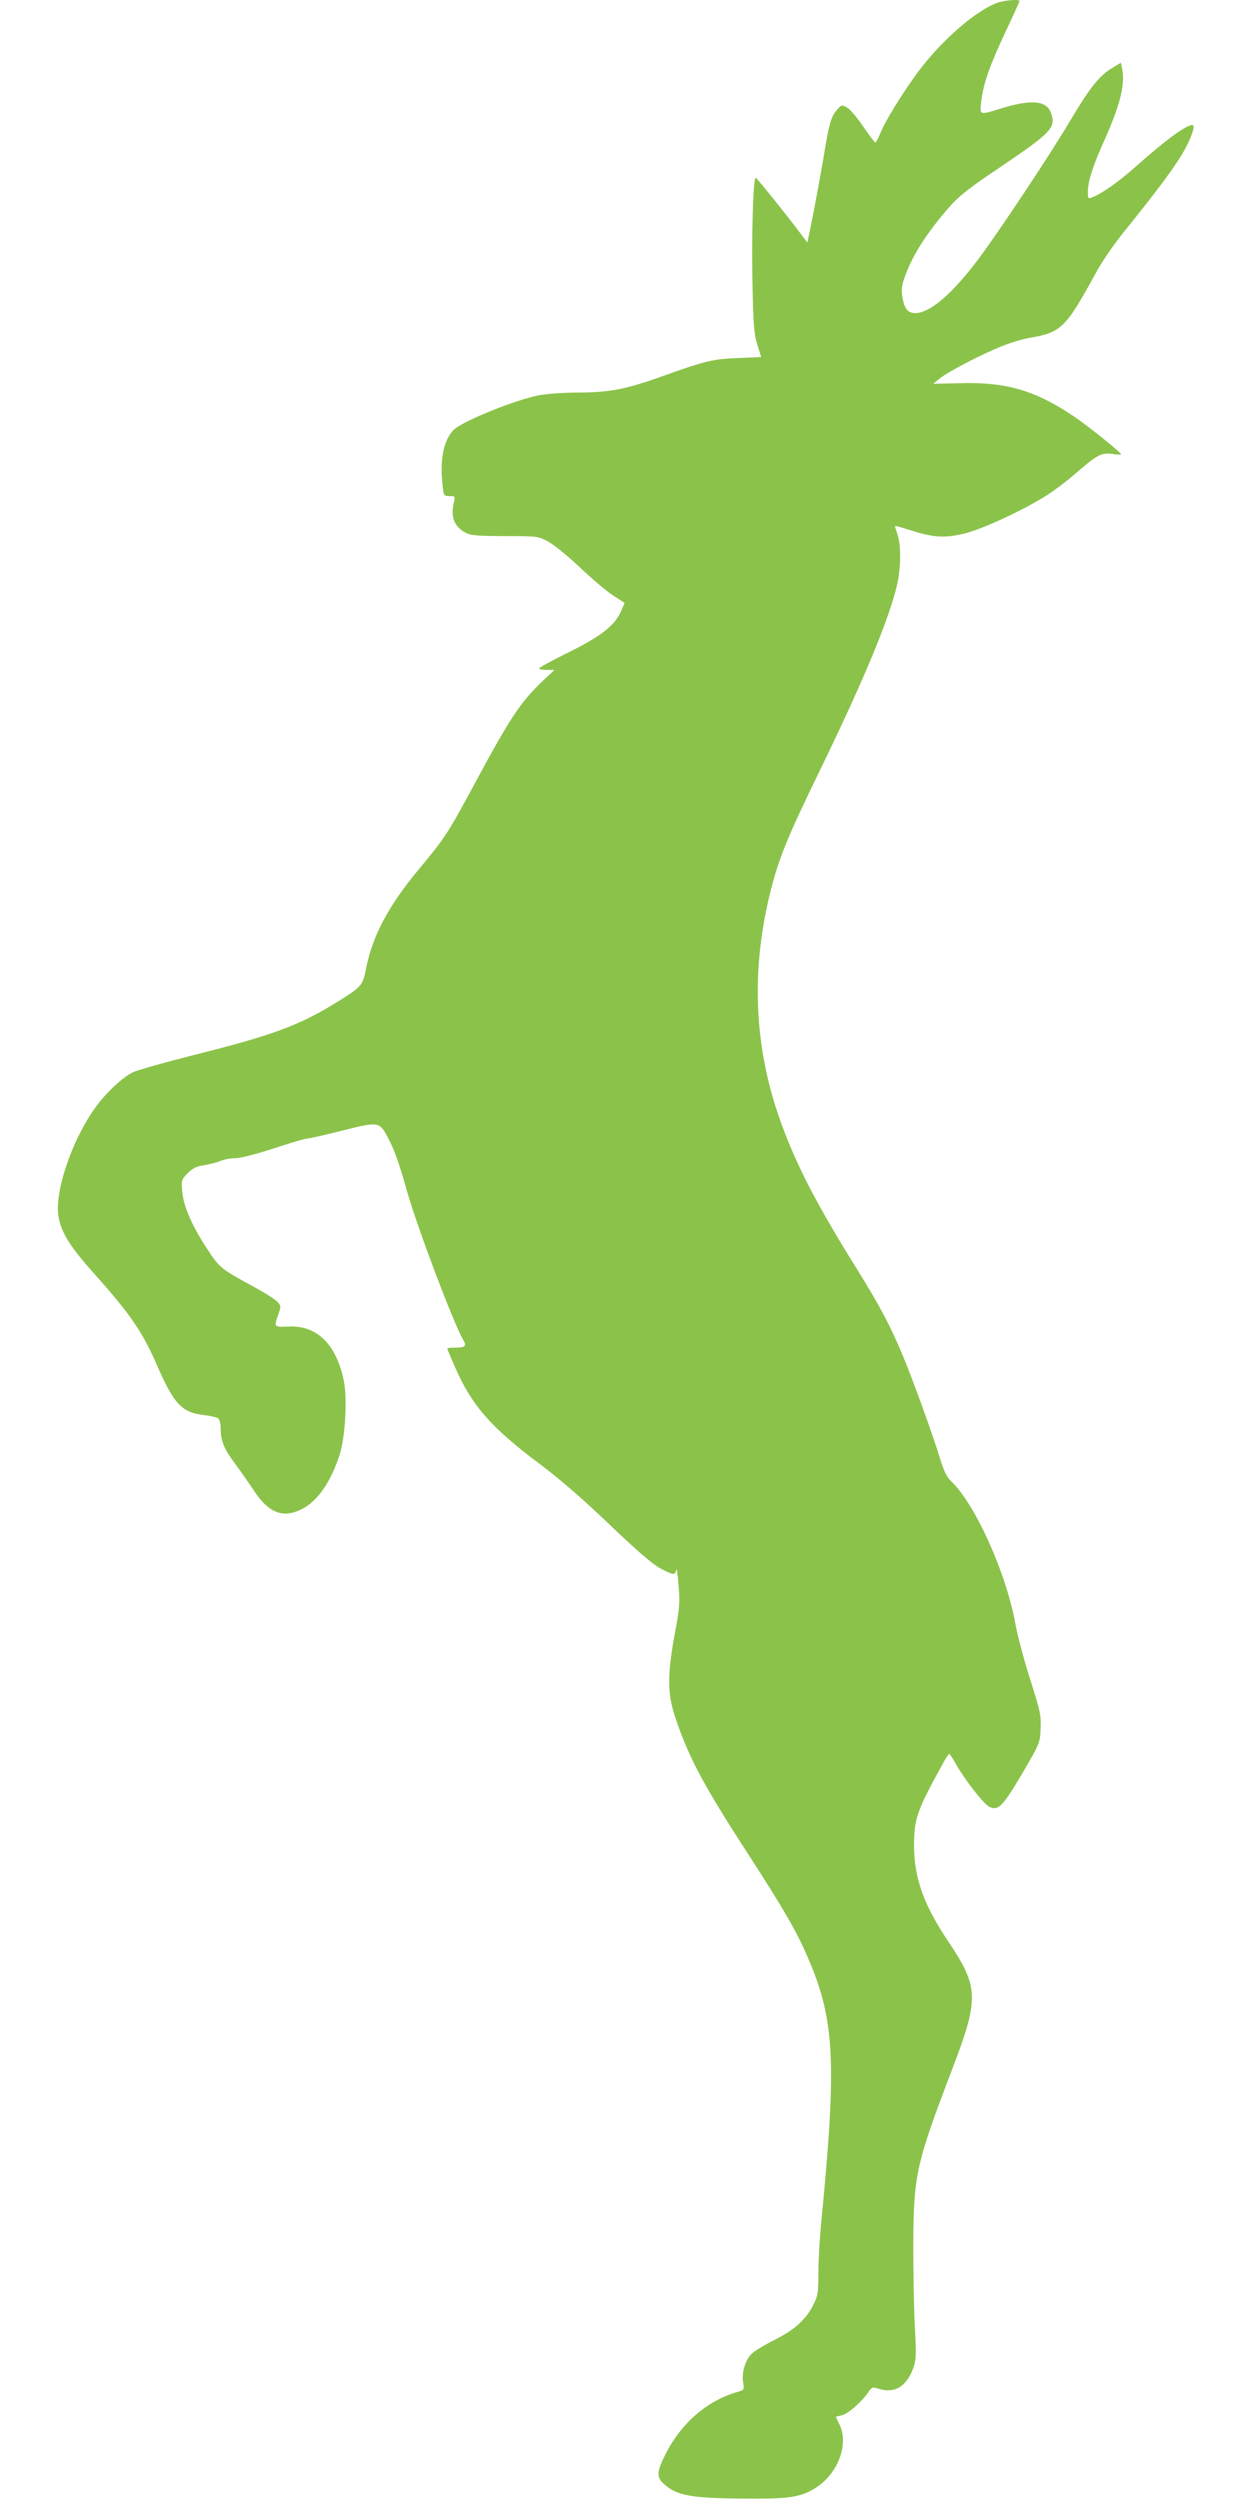 <?xml version="1.0" standalone="no"?>
<!DOCTYPE svg PUBLIC "-//W3C//DTD SVG 20010904//EN"
 "http://www.w3.org/TR/2001/REC-SVG-20010904/DTD/svg10.dtd">
<svg version="1.0" xmlns="http://www.w3.org/2000/svg"
 width="640pt" height="1280pt" viewBox="0 0 640 1280"
 preserveAspectRatio="xMidYMid meet">
<g transform="translate(0,1280) scale(0.1,-0.1)"
fill="#8bc34a" stroke="none">
<path d="M5107 12786 c-110 -40 -283 -189 -405 -352 -77 -103 -174 -260 -196
-319 -10 -25 -21 -45 -24 -45 -4 1 -32 38 -63 83 -30 45 -68 89 -83 97 -26 14
-28 14 -51 -13 -30 -34 -40 -67 -70 -252 -14 -82 -38 -212 -53 -289 l-28 -138
-29 38 c-63 86 -230 293 -236 294 -13 0 -22 -315 -16 -555 4 -201 8 -250 25
-301 l19 -62 -116 -5 c-131 -5 -168 -14 -389 -93 -190 -68 -269 -83 -434 -84
-69 0 -159 -6 -200 -14 -121 -24 -381 -129 -432 -174 -52 -48 -75 -150 -61
-276 6 -65 7 -66 37 -66 28 0 29 -1 22 -32 -18 -74 1 -124 59 -155 27 -15 60
-17 202 -18 170 0 170 0 225 -30 29 -16 102 -76 161 -132 59 -56 134 -120 167
-141 l60 -39 -19 -44 c-33 -73 -101 -126 -268 -209 -83 -41 -151 -78 -151 -82
0 -5 18 -8 39 -8 l40 0 -61 -57 c-112 -107 -167 -190 -334 -500 -154 -286
-160 -295 -303 -468 -152 -183 -233 -336 -266 -500 -18 -92 -21 -96 -155 -179
-188 -116 -325 -167 -721 -266 -154 -39 -299 -80 -321 -91 -55 -28 -140 -109
-193 -184 -121 -170 -208 -435 -185 -557 16 -84 60 -153 189 -297 180 -202
241 -291 316 -464 85 -195 127 -240 239 -252 33 -4 67 -12 73 -17 7 -6 13 -29
13 -53 0 -62 16 -102 74 -180 28 -38 73 -102 98 -140 73 -109 142 -138 235
-96 85 39 156 139 203 286 28 90 39 286 20 378 -39 186 -139 283 -284 275 -74
-3 -74 -3 -51 62 14 41 14 45 -5 65 -11 12 -64 46 -118 75 -175 96 -178 98
-244 200 -76 116 -119 215 -125 291 -5 56 -4 60 28 92 26 26 46 36 84 41 28 5
65 14 84 22 18 8 53 14 77 14 26 0 106 21 195 50 83 27 159 50 169 50 10 0 91
18 181 41 186 47 191 46 232 -30 34 -62 59 -131 102 -284 53 -185 236 -670
285 -754 21 -36 14 -43 -46 -43 -19 0 -34 -2 -34 -4 0 -3 17 -45 39 -94 85
-196 183 -309 431 -495 102 -76 225 -183 358 -310 140 -134 221 -204 261 -226
70 -37 78 -38 83 -8 2 12 8 -23 12 -78 8 -89 6 -117 -20 -255 -38 -209 -37
-304 4 -425 69 -205 141 -341 377 -705 176 -272 243 -388 300 -520 139 -320
150 -535 70 -1355 -8 -82 -15 -201 -15 -263 0 -101 -3 -118 -26 -163 -37 -75
-99 -130 -198 -179 -48 -24 -100 -55 -116 -70 -34 -31 -54 -98 -45 -149 6 -37
6 -38 -37 -50 -151 -46 -279 -157 -359 -313 -46 -92 -49 -120 -12 -154 67 -62
140 -75 418 -77 227 -2 285 7 364 57 113 73 169 225 118 325 -9 19 -17 35 -17
36 0 2 14 5 31 9 31 6 107 74 139 124 14 20 18 21 51 11 79 -25 140 12 174
104 16 43 17 65 9 215 -5 92 -8 284 -8 427 2 351 15 408 199 890 139 363 137
421 -20 655 -126 188 -175 325 -175 492 0 138 15 178 151 425 13 24 26 43 29
43 3 0 18 -22 33 -50 45 -80 141 -204 171 -220 46 -24 69 -1 170 170 90 154
91 156 94 230 3 68 -2 90 -53 250 -31 96 -65 225 -76 285 -47 261 -205 612
-328 730 -24 22 -39 54 -62 130 -40 128 -139 402 -191 525 -64 151 -113 243
-232 435 -199 319 -303 519 -381 730 -142 381 -163 777 -64 1185 45 182 83
278 259 640 229 471 359 787 396 959 17 84 17 195 -1 246 -8 21 -13 40 -12 42
2 1 39 -9 82 -23 116 -37 175 -40 275 -15 92 23 291 115 410 189 41 25 107 75
147 109 119 104 140 116 196 109 26 -4 47 -5 47 -2 0 9 -169 145 -240 193
-199 134 -347 178 -586 171 l-136 -3 32 26 c40 34 221 128 321 167 42 17 105
36 140 42 163 28 186 51 340 333 30 57 98 155 159 229 173 215 255 327 299
408 36 68 52 120 36 120 -32 0 -137 -77 -282 -206 -91 -81 -172 -139 -225
-162 -28 -11 -28 -11 -28 26 0 52 24 128 77 247 86 189 114 298 99 379 l-7 35
-49 -30 c-64 -39 -113 -102 -215 -274 -97 -164 -361 -562 -466 -702 -134 -178
-248 -276 -322 -276 -38 0 -55 20 -66 77 -7 39 -5 60 10 104 39 113 114 230
233 366 47 53 104 98 251 196 271 183 294 207 265 284 -23 62 -103 68 -257 20
-110 -34 -107 -35 -99 37 11 91 41 178 122 351 41 87 74 160 74 163 0 10 -76
4 -113 -9z"/>
</g>
</svg>
